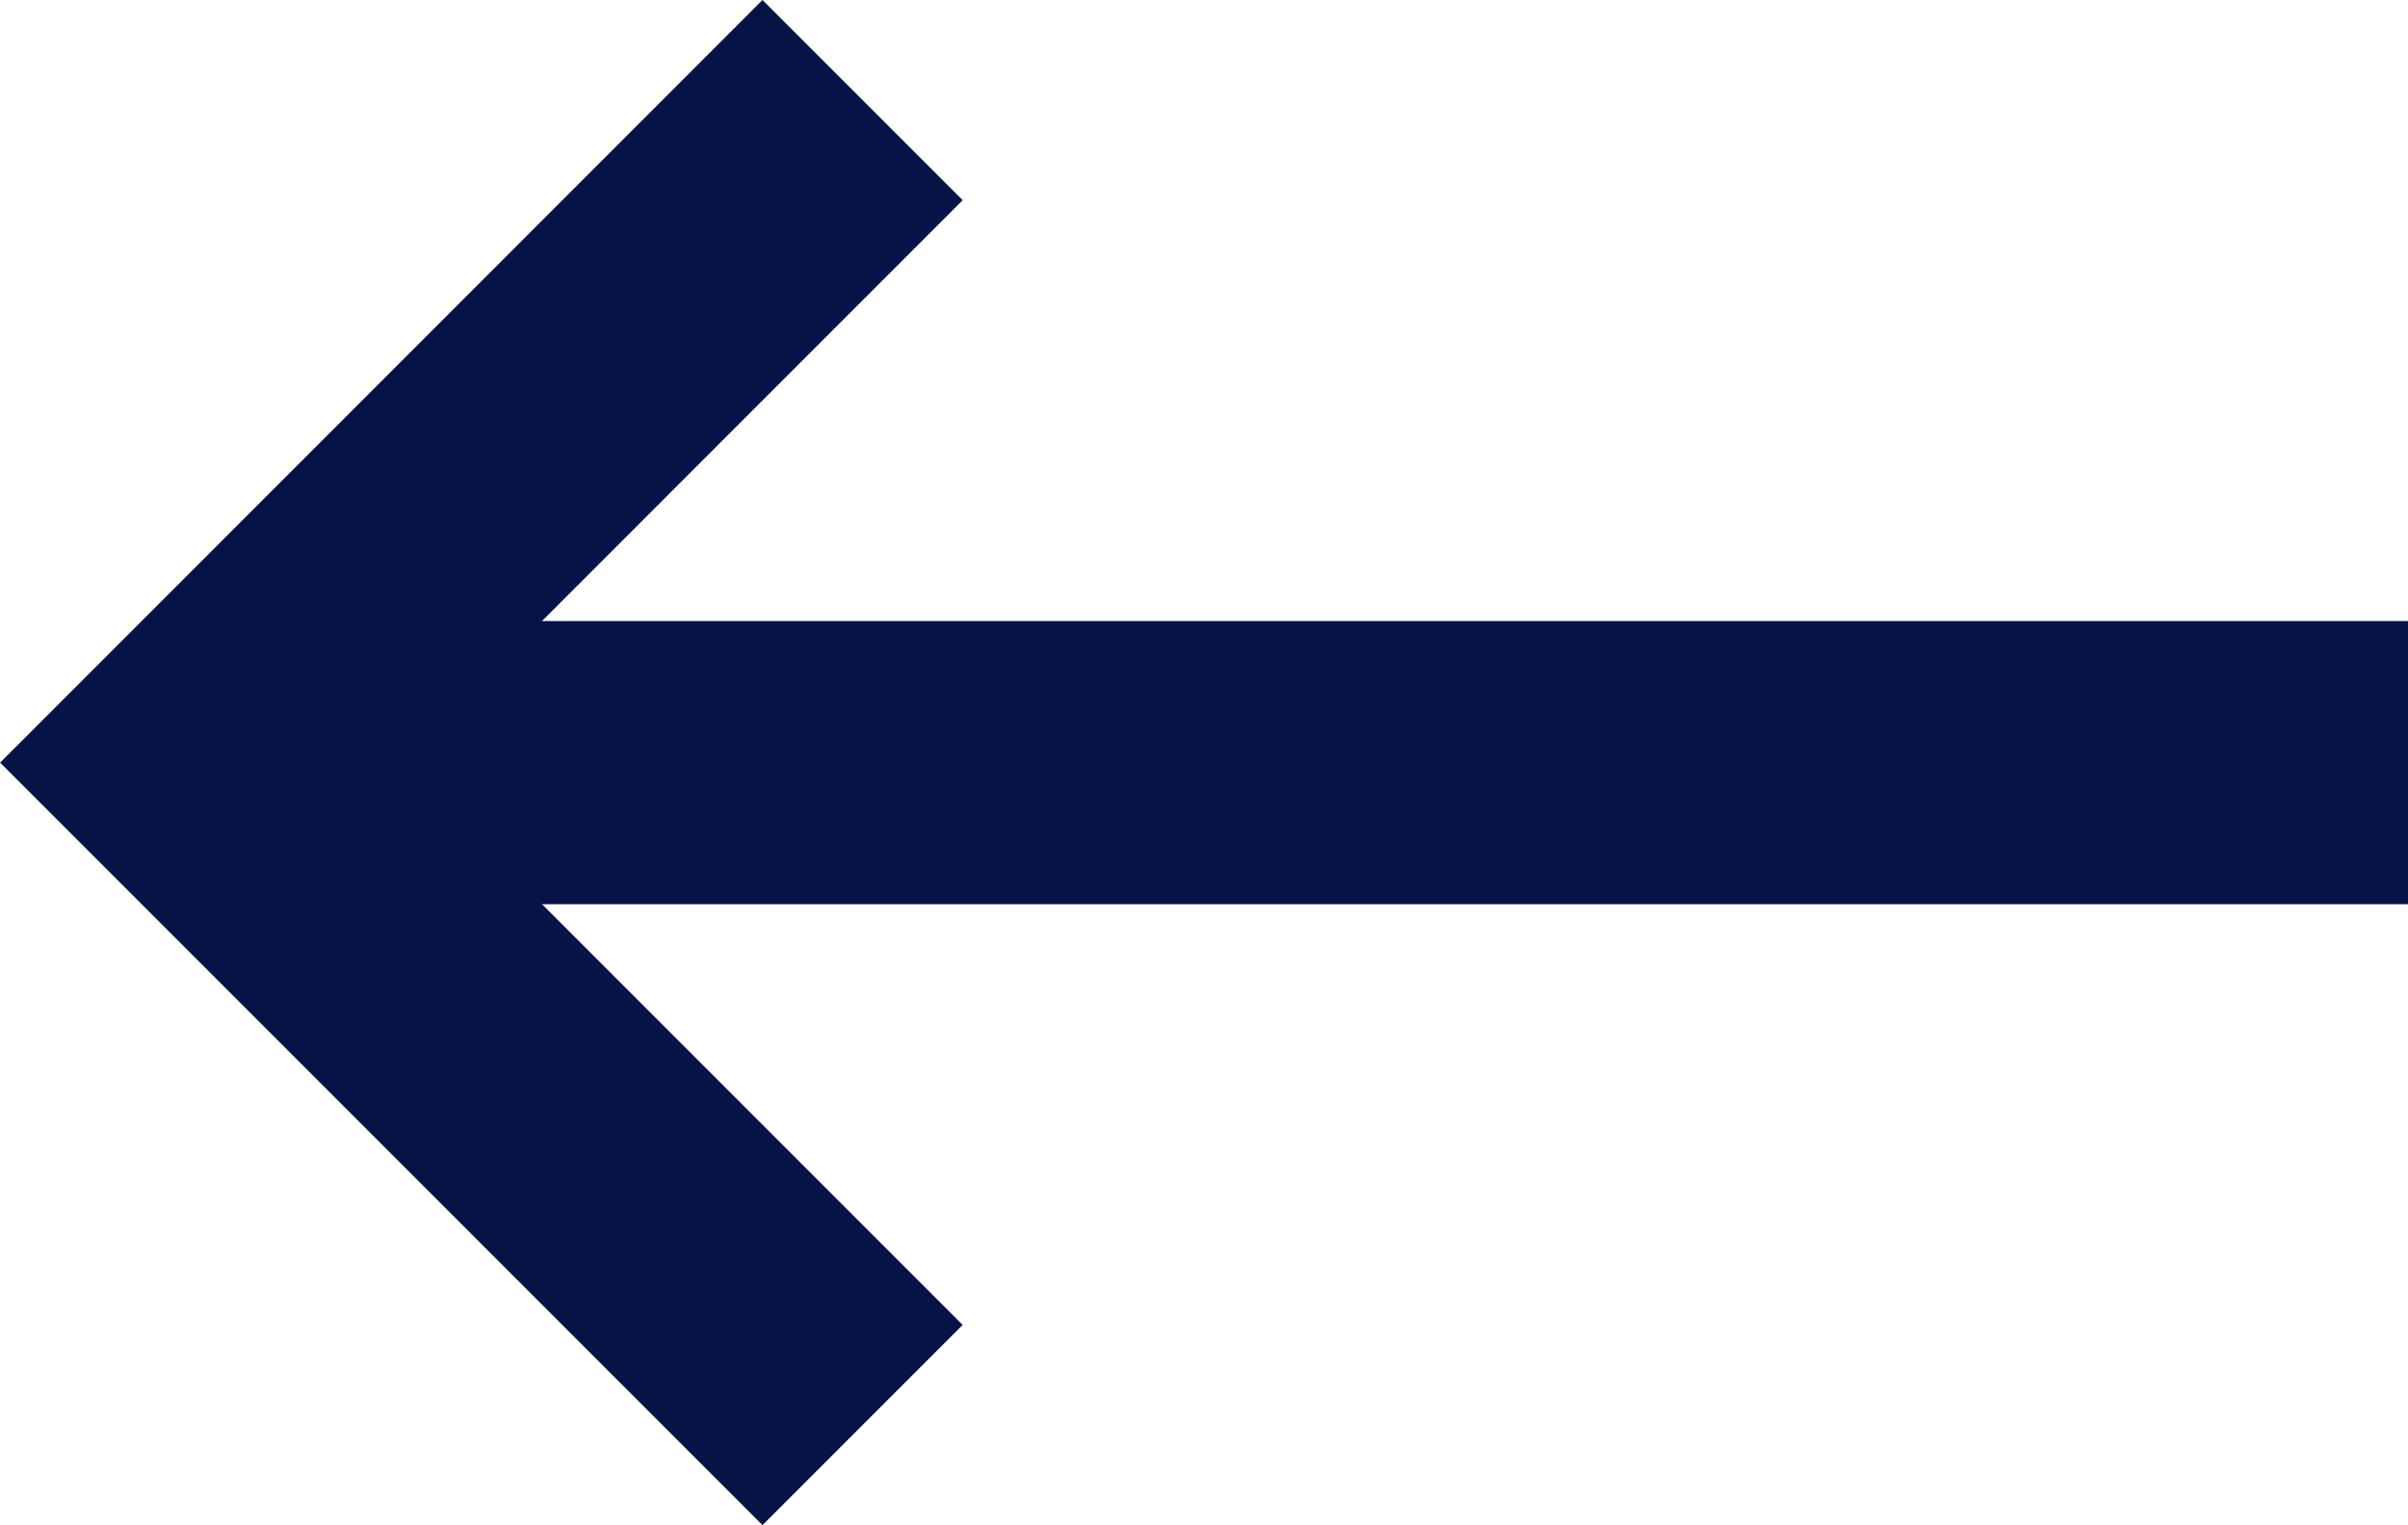 <svg xmlns="http://www.w3.org/2000/svg" width="17.012" height="10.773" viewBox="0 0 17.012 10.773">
  <g id="arrow" transform="translate(17.012 10.066) rotate(180)">
    <path id="Path_3" data-name="Path 3" d="M0,0,4.679,4.679,0,9.359" transform="translate(10.918)" fill="none" stroke="#071346" stroke-miterlimit="10" stroke-width="2"/>
    <path id="Path_4" data-name="Path 4" d="M15.6.5H0" transform="translate(0 4.179)" fill="none" stroke="#071346" stroke-miterlimit="10" stroke-width="2"/>
  </g>
</svg>
